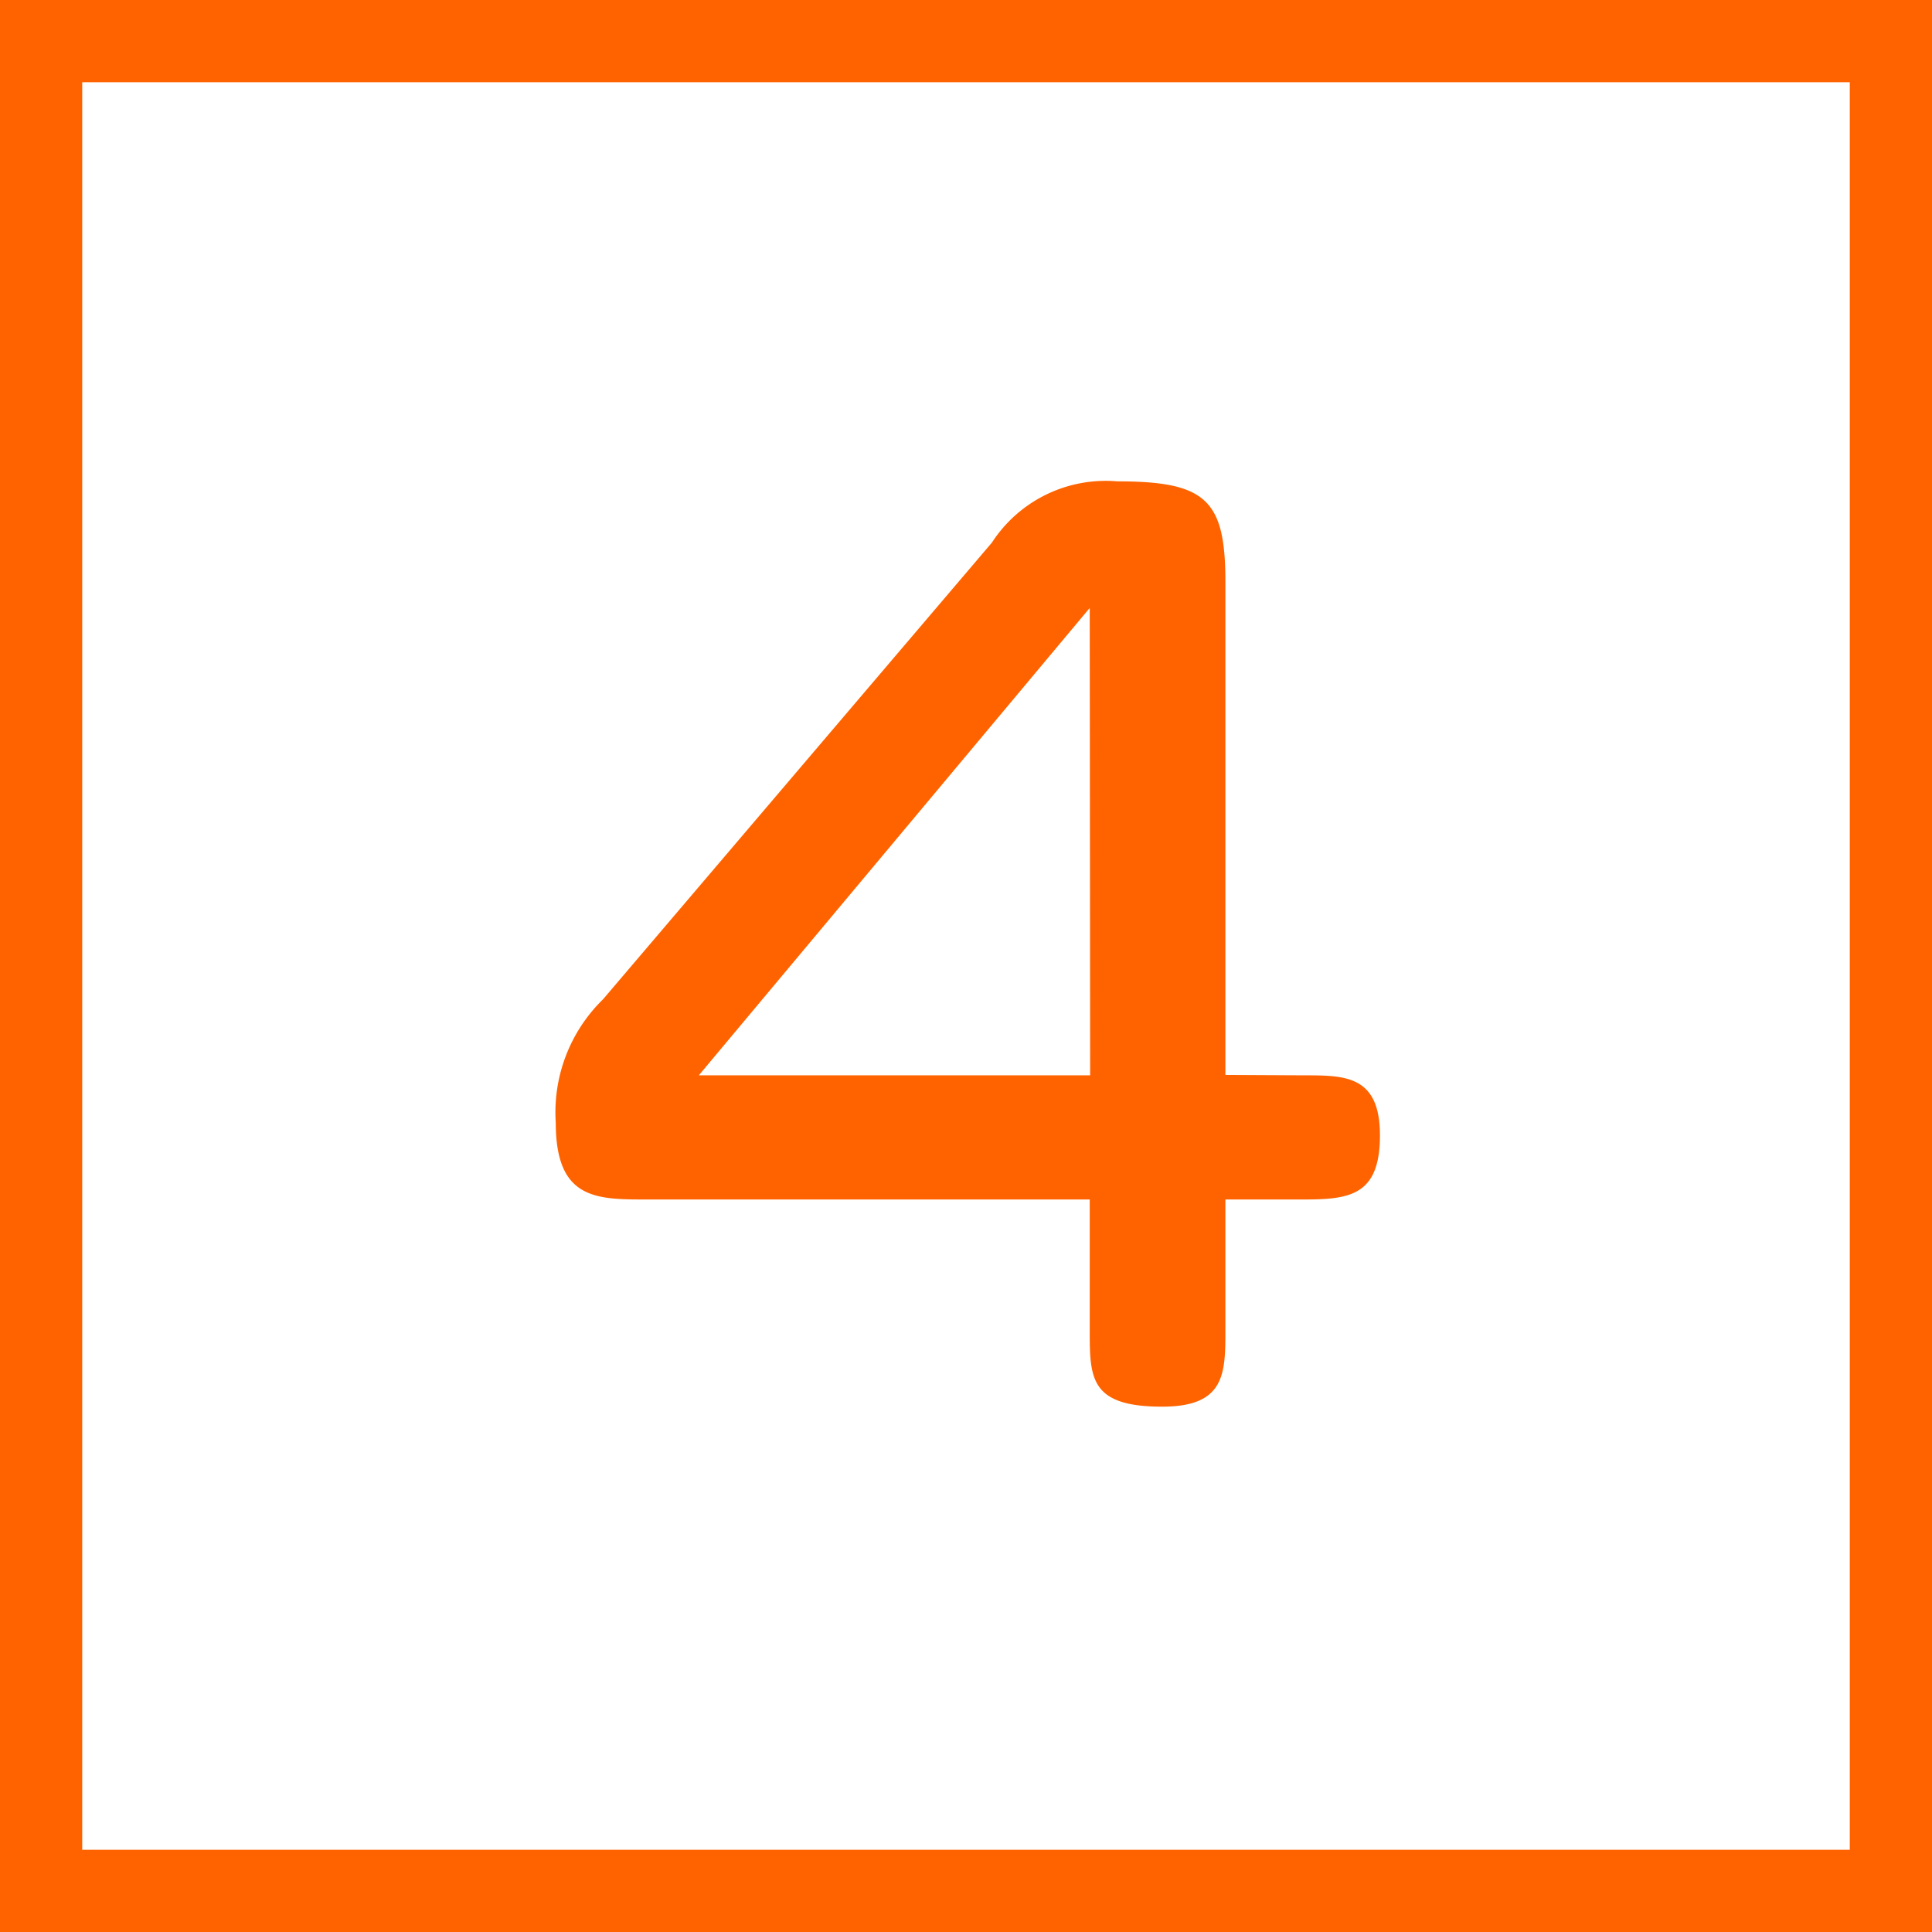 <svg xmlns="http://www.w3.org/2000/svg" viewBox="0 0 47 47"><defs><style>.cls-1{fill:#ff6300;}</style></defs><title>Asset 24</title><g id="Layer_2" data-name="Layer 2"><g id="レイヤー_3" data-name="レイヤー 3"><path class="cls-1" d="M45,2V45H2V2H45m2-2H0V47H47V0Z"/><path class="cls-1" d="M31.72,26.16c1,0,1.85,0,1.85,1.46s-.73,1.56-1.85,1.56H29.81v3.17c0,1.06,0,1.87-1.54,1.87-1.76,0-1.76-.7-1.76-1.87V29.18H15.73c-1.23,0-2.21,0-2.21-1.87a3.84,3.84,0,0,1,1.15-3L24.13,13.2a3.3,3.3,0,0,1,3.05-1.49c2.16,0,2.63.45,2.63,2.44v12ZM26.51,14.79,17,26.16h9.52Z"/></g></g></svg>